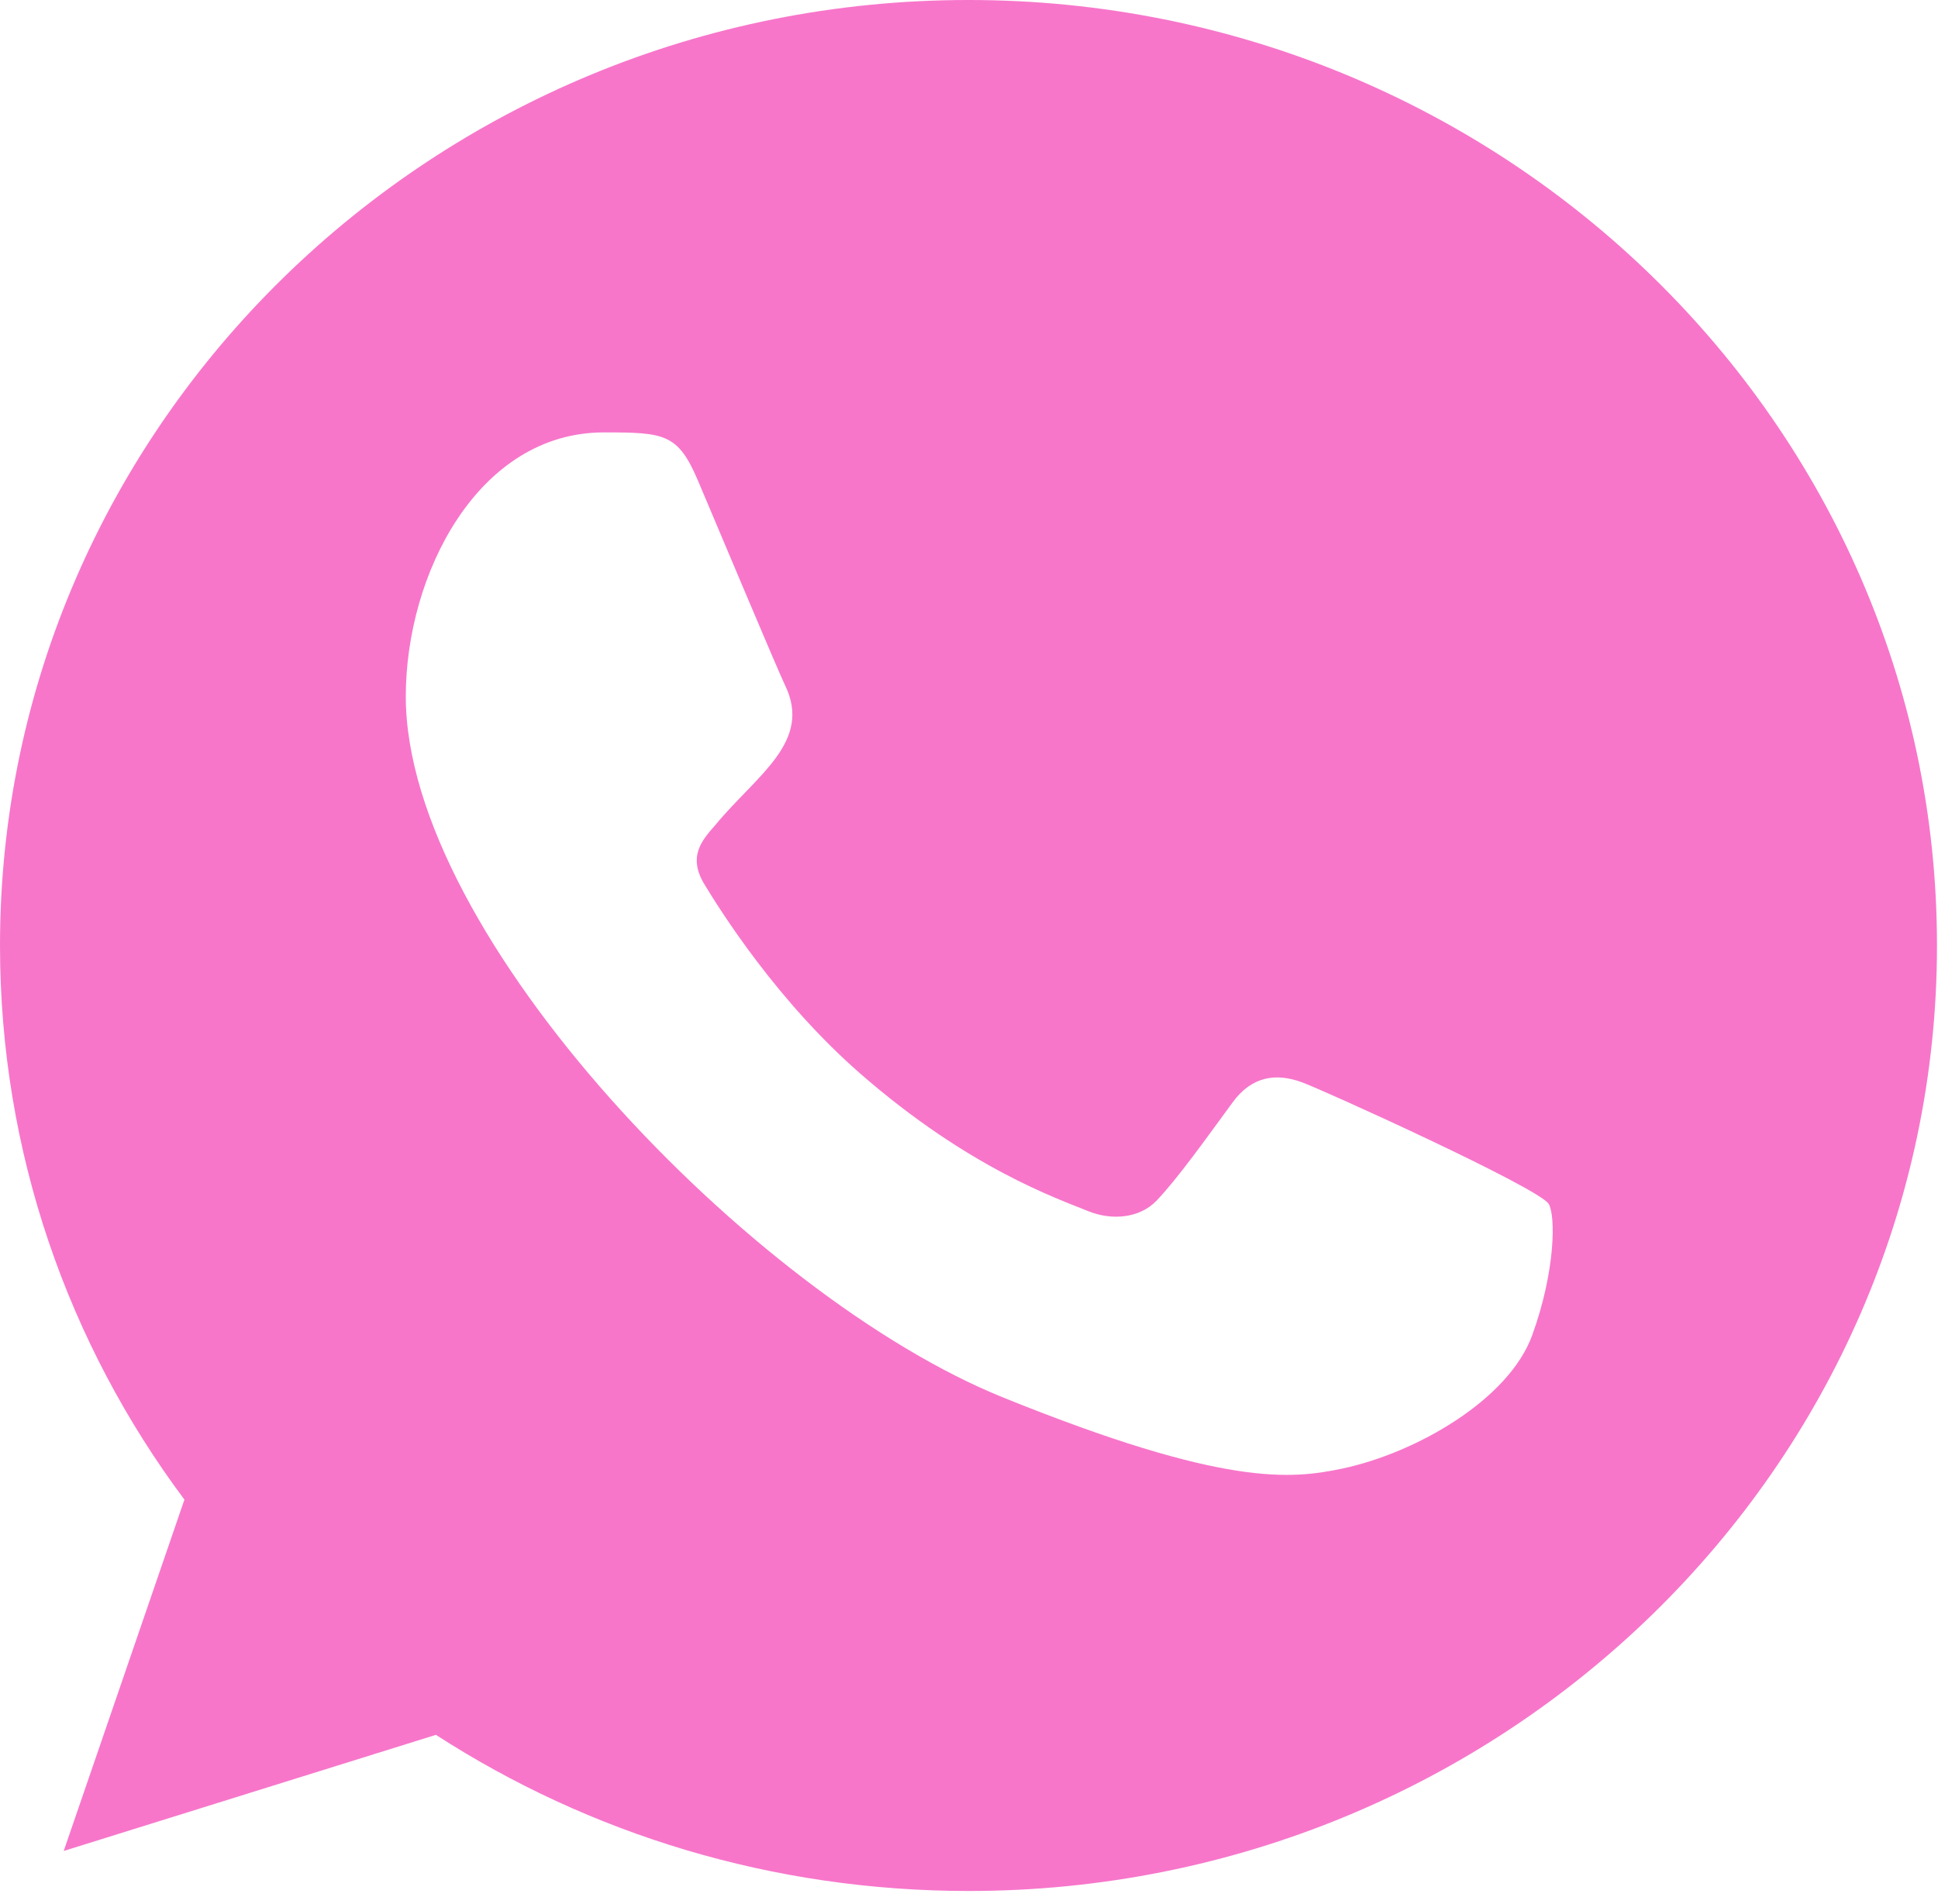 <?xml version="1.0" encoding="UTF-8"?> <svg xmlns="http://www.w3.org/2000/svg" viewBox="0 0 57.00 56.00" data-guides="{&quot;vertical&quot;:[],&quot;horizontal&quot;:[]}"><path fill="#f776ca" stroke="none" fill-opacity="1" stroke-width="1" stroke-opacity="1" clip-rule="evenodd" fill-rule="evenodd" id="tSvg1548791e699" title="Path 4" d="M45.066 39.266C44.38 41.163 41.651 42.733 39.475 43.192C37.985 43.501 36.042 43.745 29.496 41.097C22.144 38.123 11.935 27.532 11.935 20.483C11.935 16.895 14.055 12.717 17.761 12.717C19.544 12.717 19.937 12.751 20.524 14.125C21.21 15.744 22.885 19.732 23.084 20.141C23.908 21.818 22.247 22.8 21.042 24.261C20.657 24.7 20.222 25.175 20.709 25.993C21.193 26.794 22.868 29.459 25.329 31.598C28.508 34.363 31.086 35.245 32.009 35.621C32.695 35.899 33.516 35.834 34.017 35.311C34.652 34.641 35.441 33.529 36.245 32.433C36.811 31.648 37.532 31.55 38.287 31.829C38.797 32.001 45.277 34.939 45.551 35.409C45.753 35.751 45.753 37.369 45.066 39.266ZM28.491 0C28.486 0 28.481 0 28.477 0C12.773 0 0 12.472 0 27.807C0 33.887 2.008 39.529 5.424 44.104C4.24 47.548 3.057 50.992 1.874 54.437C5.523 53.298 9.172 52.16 12.821 51.022C17.325 53.931 22.7 55.614 28.491 55.614C44.195 55.614 56.97 43.142 56.97 27.807C56.97 12.472 44.195 0 28.491 0Z"></path><defs></defs></svg> 